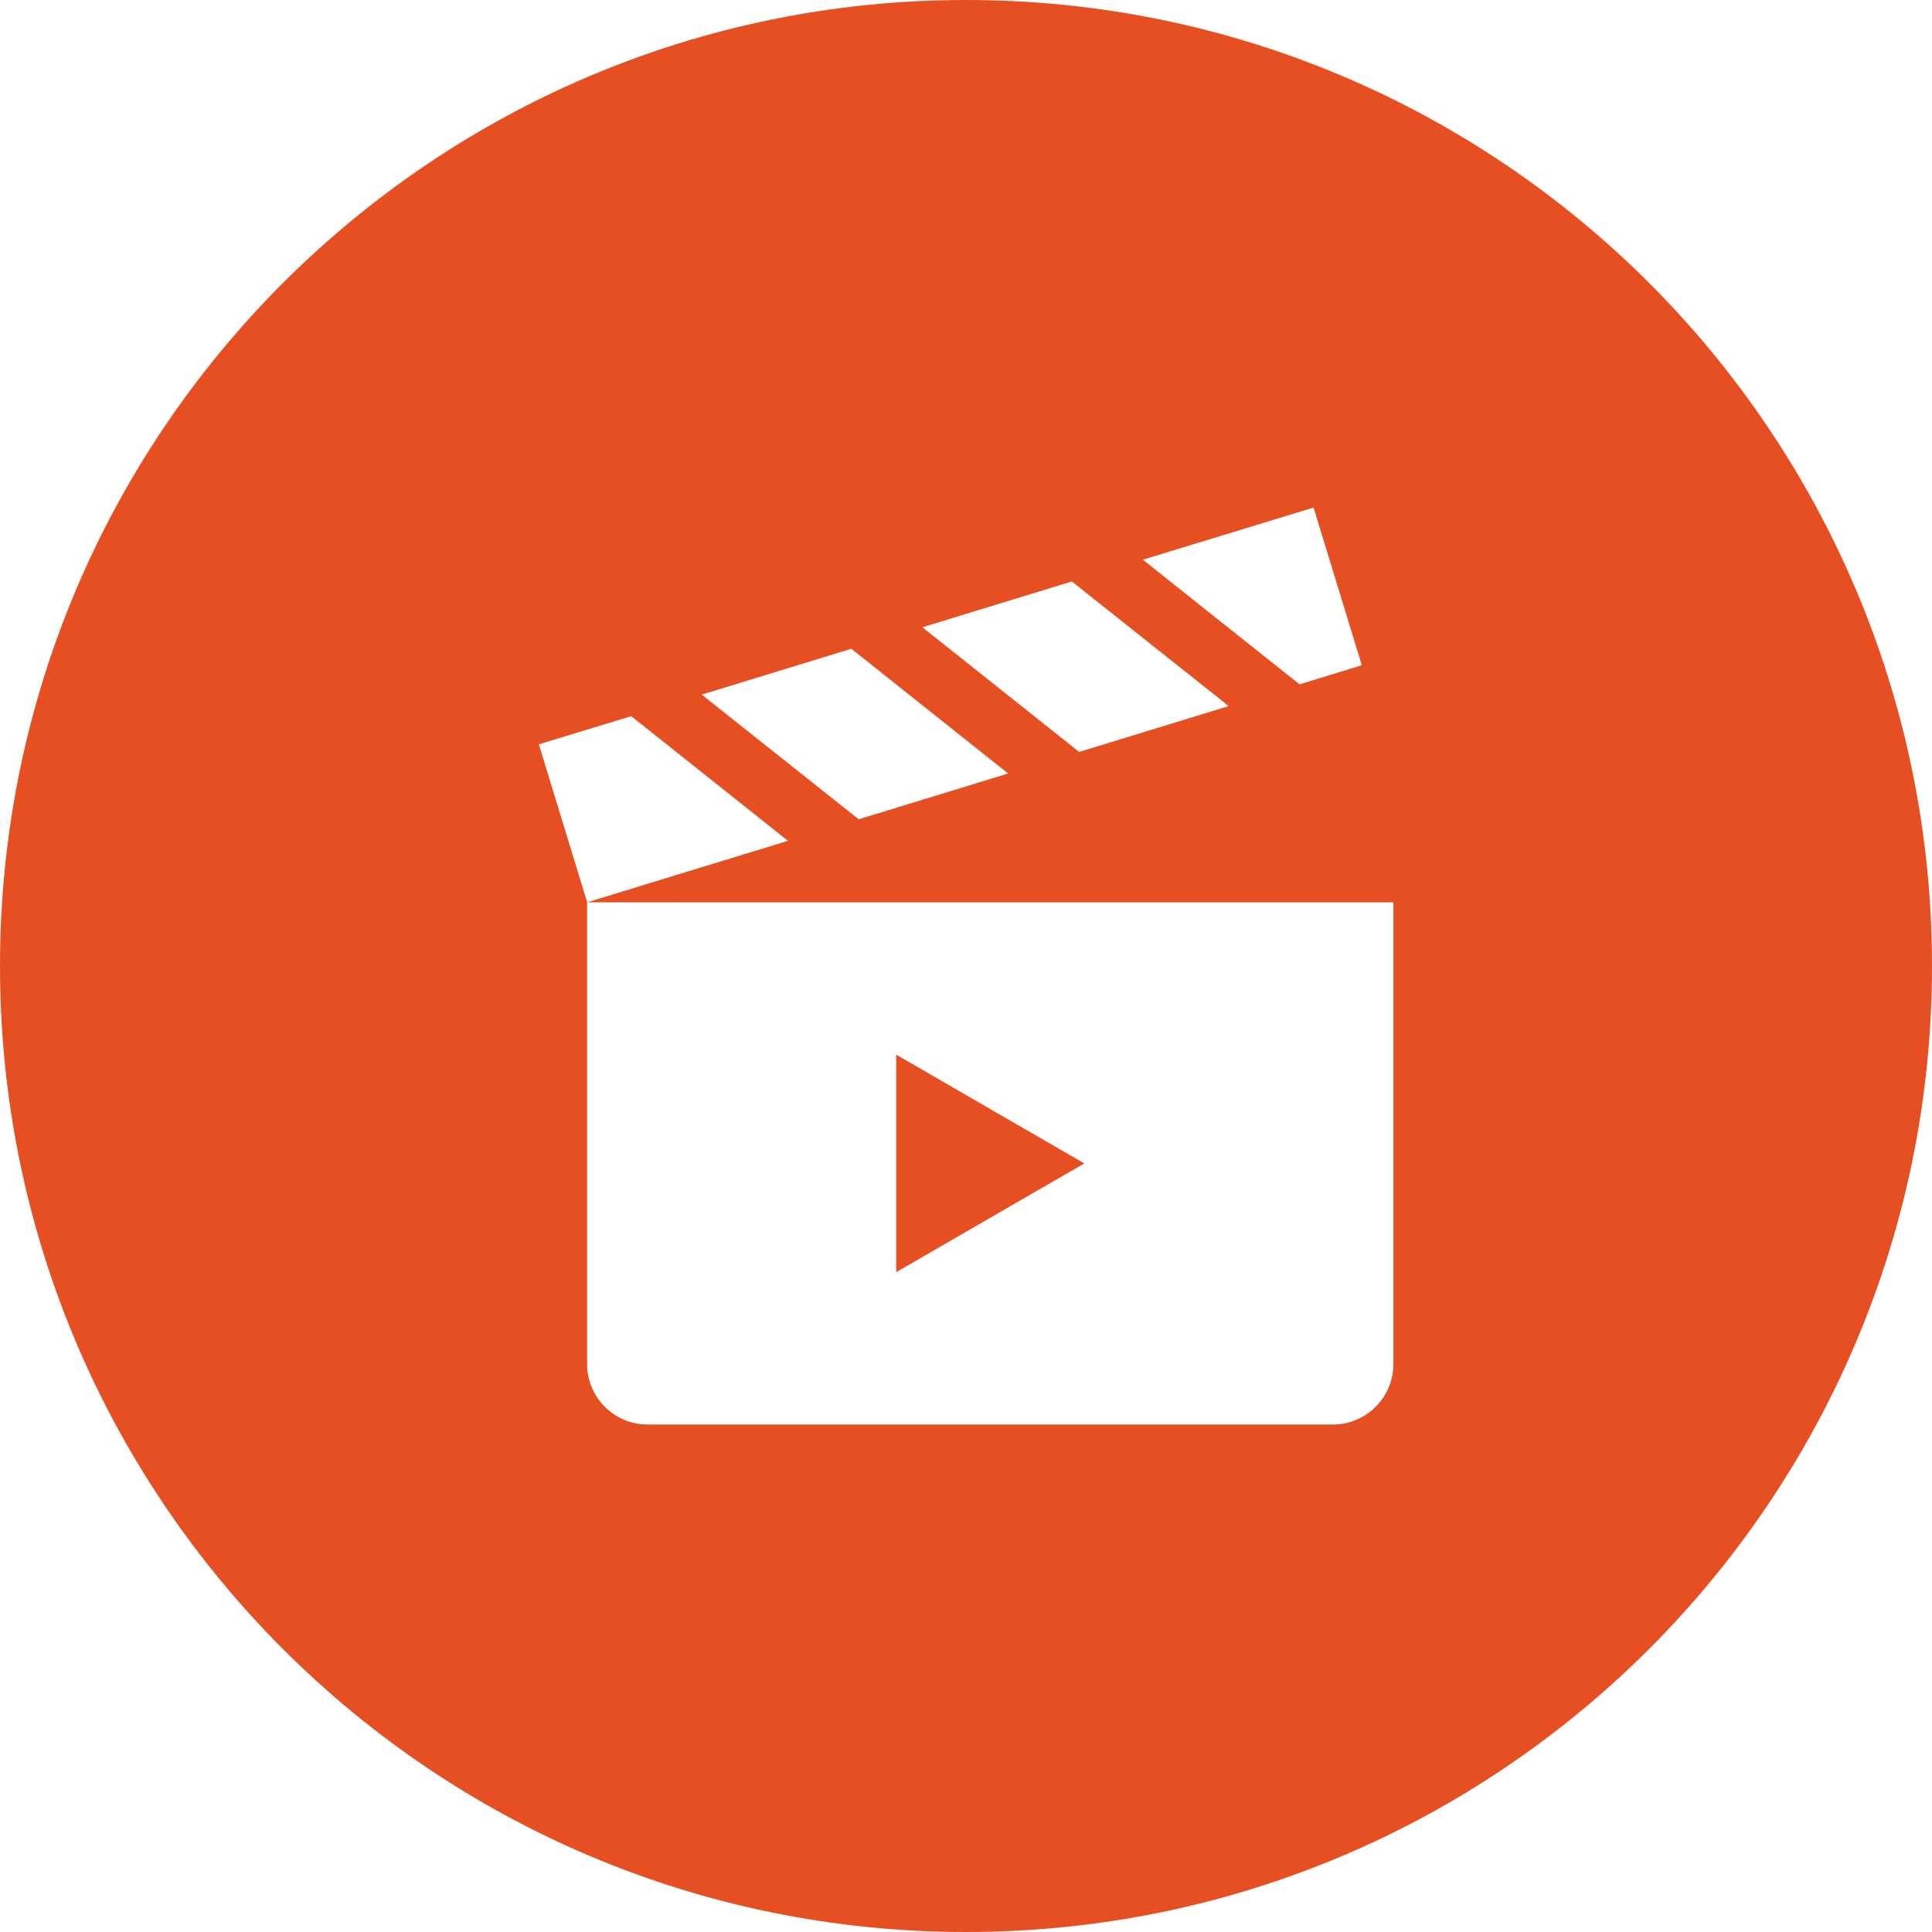 <?xml version="1.0" encoding="UTF-8"?><svg id="Calque_2" xmlns="http://www.w3.org/2000/svg" viewBox="0 0 78.88 78.88"><defs><style>.cls-1{fill:#e64f21;fill-rule:evenodd;stroke-width:0px;}</style></defs><g id="Calque_1-2"><polygon class="cls-1" points="44.27 47.5 40.43 45.28 36.59 43.06 36.59 47.5 36.59 51.94 40.43 49.72 44.27 47.5"/><path class="cls-1" d="m39.44,0C17.66,0,0,17.66,0,39.44s17.66,39.44,39.44,39.44,39.44-17.66,39.44-39.44S61.23,0,39.44,0Zm14.19,20.72l1.97,6.44-2.54.78c-2.14-1.7-4.27-3.39-6.4-5.09l6.98-2.13Zm-9.87,3.02l6.22,4.94.18.15-6.1,1.87c-2.13-1.7-4.27-3.39-6.4-5.09l6.1-1.87Zm-9,2.75c2.13,1.7,4.27,3.39,6.4,5.09l-6.1,1.87c-2.14-1.7-4.27-3.39-6.41-5.09l6.1-1.87Zm22.13,29.21c0,1.35-1.11,2.46-2.46,2.46h-28c-1.35,0-2.46-1.11-2.46-2.46v-18.87l-1.97-6.44,3.77-1.15c2.14,1.7,4.27,3.39,6.4,5.09l-8.2,2.51h32.92v18.87Z"/></g></svg>